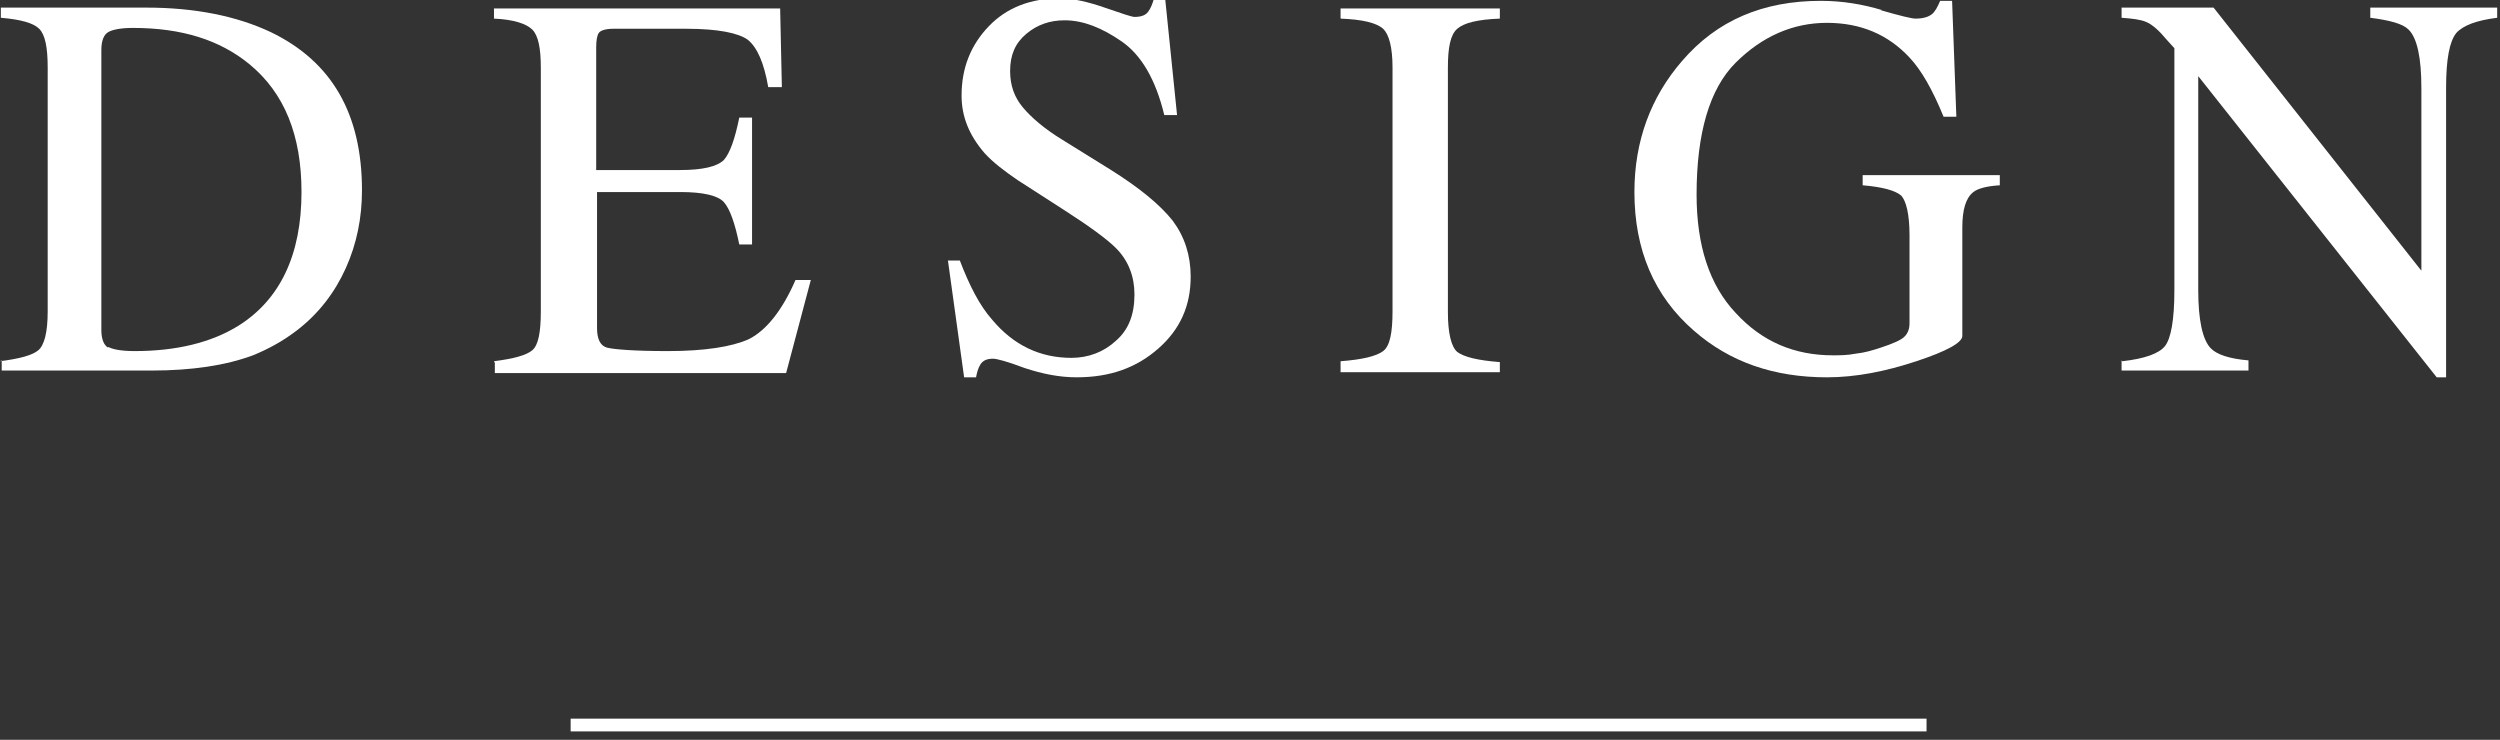 <svg width="196" height="58" viewBox="0 0 196 58" fill="none" xmlns="http://www.w3.org/2000/svg">
<rect x="0" y="0" width="196" height="58" fill="#333333" stroke="none"/>
<path d="M0 28.321C1.536 28.122 2.537 27.857 3.005 27.459C3.472 27.061 3.739 26.066 3.739 24.408V5.306C3.739 3.714 3.539 2.719 3.072 2.255C2.604 1.791 1.603 1.525 0.067 1.393V0.597H11.485C15.291 0.597 18.563 1.26 21.234 2.52C26.042 4.842 28.379 8.954 28.379 14.923C28.379 17.046 27.978 19.102 27.11 21.025C26.242 22.949 24.973 24.607 23.237 25.933C22.102 26.796 20.967 27.393 19.832 27.857C17.695 28.653 15.024 29.051 11.886 29.051H0.134V28.255L0 28.321ZM8.48 27.194C8.814 27.393 9.549 27.525 10.55 27.525C13.822 27.525 16.56 26.862 18.697 25.535C21.968 23.479 23.638 19.964 23.638 15.056C23.638 10.612 22.302 7.296 19.565 5.041C17.227 3.117 14.223 2.189 10.417 2.189C9.482 2.189 8.814 2.321 8.48 2.52C8.146 2.719 7.946 3.183 7.946 3.913V25.867C7.946 26.597 8.146 27.061 8.48 27.26V27.194Z" fill="white"/>
<path d="M38.728 28.321C40.264 28.122 41.266 27.857 41.733 27.459C42.201 27.061 42.401 26.066 42.401 24.408V5.306C42.401 3.78 42.201 2.786 41.733 2.321C41.266 1.857 40.264 1.525 38.728 1.459V0.663H61.164L61.298 6.831H60.23C59.896 4.908 59.361 3.714 58.627 3.117C57.892 2.587 56.29 2.255 53.819 2.255H48.077C47.476 2.255 47.075 2.388 46.942 2.587C46.808 2.786 46.741 3.183 46.741 3.714V13.332H53.285C55.088 13.332 56.223 13.066 56.757 12.536C57.225 12.005 57.625 10.877 57.959 9.219H58.961V19.168H57.959C57.625 17.51 57.225 16.383 56.757 15.852C56.29 15.321 55.088 15.056 53.352 15.056H46.808V25.735C46.808 26.597 47.075 27.127 47.609 27.26C48.144 27.393 49.746 27.525 52.35 27.525C55.221 27.525 57.358 27.194 58.694 26.597C60.029 25.933 61.298 24.408 62.366 21.954H63.568L61.632 29.25H38.795V28.454L38.728 28.321Z" fill="white"/>
<path d="M75.253 20.428C75.988 22.352 76.789 23.944 77.791 25.071C79.46 27.061 81.53 28.056 84.001 28.056C85.336 28.056 86.538 27.592 87.473 26.729C88.475 25.867 88.942 24.673 88.942 23.081C88.942 21.689 88.475 20.428 87.473 19.433C86.805 18.77 85.47 17.775 83.4 16.449L79.794 14.127C78.726 13.398 77.858 12.735 77.19 12.005C75.988 10.612 75.387 9.153 75.387 7.495C75.387 5.306 76.121 3.515 77.524 2.056C78.926 0.597 80.796 -0.133 83.133 -0.133C84.067 -0.133 85.269 0.132 86.605 0.597C87.94 1.061 88.742 1.326 88.942 1.326C89.476 1.326 89.81 1.194 90.01 0.928C90.211 0.663 90.344 0.331 90.478 -0.133H91.346L92.281 9.02H91.279C90.611 6.235 89.476 4.311 87.94 3.25C86.405 2.189 84.936 1.592 83.466 1.592C82.331 1.592 81.33 1.923 80.462 2.653C79.594 3.382 79.193 4.311 79.193 5.571C79.193 6.699 79.527 7.627 80.195 8.423C80.862 9.219 81.864 10.082 83.266 10.944L87.005 13.265C89.343 14.724 90.945 16.051 91.947 17.311C92.882 18.571 93.349 20.03 93.349 21.689C93.349 23.944 92.548 25.801 90.812 27.326C89.076 28.852 87.005 29.581 84.401 29.581C83.066 29.581 81.73 29.316 80.328 28.852C78.926 28.321 78.125 28.122 77.858 28.122C77.39 28.122 77.056 28.255 76.856 28.587C76.656 28.918 76.589 29.25 76.522 29.581H75.587L74.319 20.428H75.253Z" fill="white"/>
<path d="M105.101 28.321C106.837 28.189 107.906 27.923 108.44 27.525C108.974 27.127 109.174 26.066 109.174 24.408V5.306C109.174 3.714 108.907 2.719 108.44 2.255C107.906 1.791 106.837 1.525 105.101 1.459V0.663H117.588V1.459C115.852 1.525 114.783 1.791 114.249 2.255C113.715 2.719 113.515 3.714 113.515 5.306V24.474C113.515 26.133 113.782 27.194 114.249 27.592C114.783 27.99 115.852 28.255 117.588 28.388V29.183H105.101V28.388V28.321Z" fill="white"/>
<path d="M147.435 0.796C149.038 1.26 149.906 1.459 150.173 1.459C150.774 1.459 151.175 1.327 151.442 1.128C151.709 0.929 151.909 0.531 152.109 0.066H153.044L153.378 9.153H152.377C151.508 7.031 150.64 5.505 149.706 4.51C148.036 2.719 145.9 1.791 143.229 1.791C140.558 1.791 138.154 2.852 136.084 4.908C134.014 6.964 133.012 10.48 133.012 15.255C133.012 19.235 134.014 22.352 136.084 24.541C138.154 26.796 140.691 27.857 143.696 27.857C144.23 27.857 144.831 27.857 145.499 27.725C146.167 27.658 146.834 27.459 147.435 27.26C148.437 26.929 149.038 26.663 149.305 26.398C149.572 26.133 149.706 25.801 149.706 25.337V18.439C149.706 16.781 149.438 15.72 149.038 15.322C148.57 14.924 147.569 14.658 146.033 14.526V13.73H156.784V14.526C155.715 14.592 155.047 14.791 154.714 15.056C154.113 15.521 153.846 16.449 153.846 17.842V26.332C153.846 26.862 152.644 27.526 150.24 28.322C147.836 29.117 145.499 29.582 143.229 29.582C139.089 29.582 135.616 28.388 132.812 25.934C129.674 23.214 128.138 19.566 128.138 15.056C128.138 11.077 129.407 7.628 131.877 4.776C134.615 1.592 138.221 0.066 142.761 0.066C144.43 0.066 146.033 0.332 147.569 0.796H147.435Z" fill="white"/>
<path d="M166.399 28.321C168.135 28.122 169.27 27.724 169.738 27.127C170.205 26.53 170.472 25.071 170.472 22.75V3.78L169.871 3.117C169.27 2.388 168.736 1.923 168.269 1.724C167.801 1.525 167.2 1.459 166.332 1.393V0.597H173.544L189.836 21.224V6.898C189.836 4.51 189.502 2.984 188.835 2.321C188.367 1.857 187.366 1.592 185.83 1.393V0.597H195.779V1.393C194.177 1.592 193.108 1.99 192.574 2.586C192.04 3.25 191.773 4.643 191.773 6.898V29.581H191.038L172.342 5.969V22.75C172.342 25.071 172.676 26.663 173.343 27.326C173.811 27.791 174.746 28.122 176.281 28.255V29.051H166.332V28.255L166.399 28.321Z" fill="white"/>
<path d="M44.738 56.842H151.041" stroke="white" stroke-miterlimit="10"/>
</svg>

